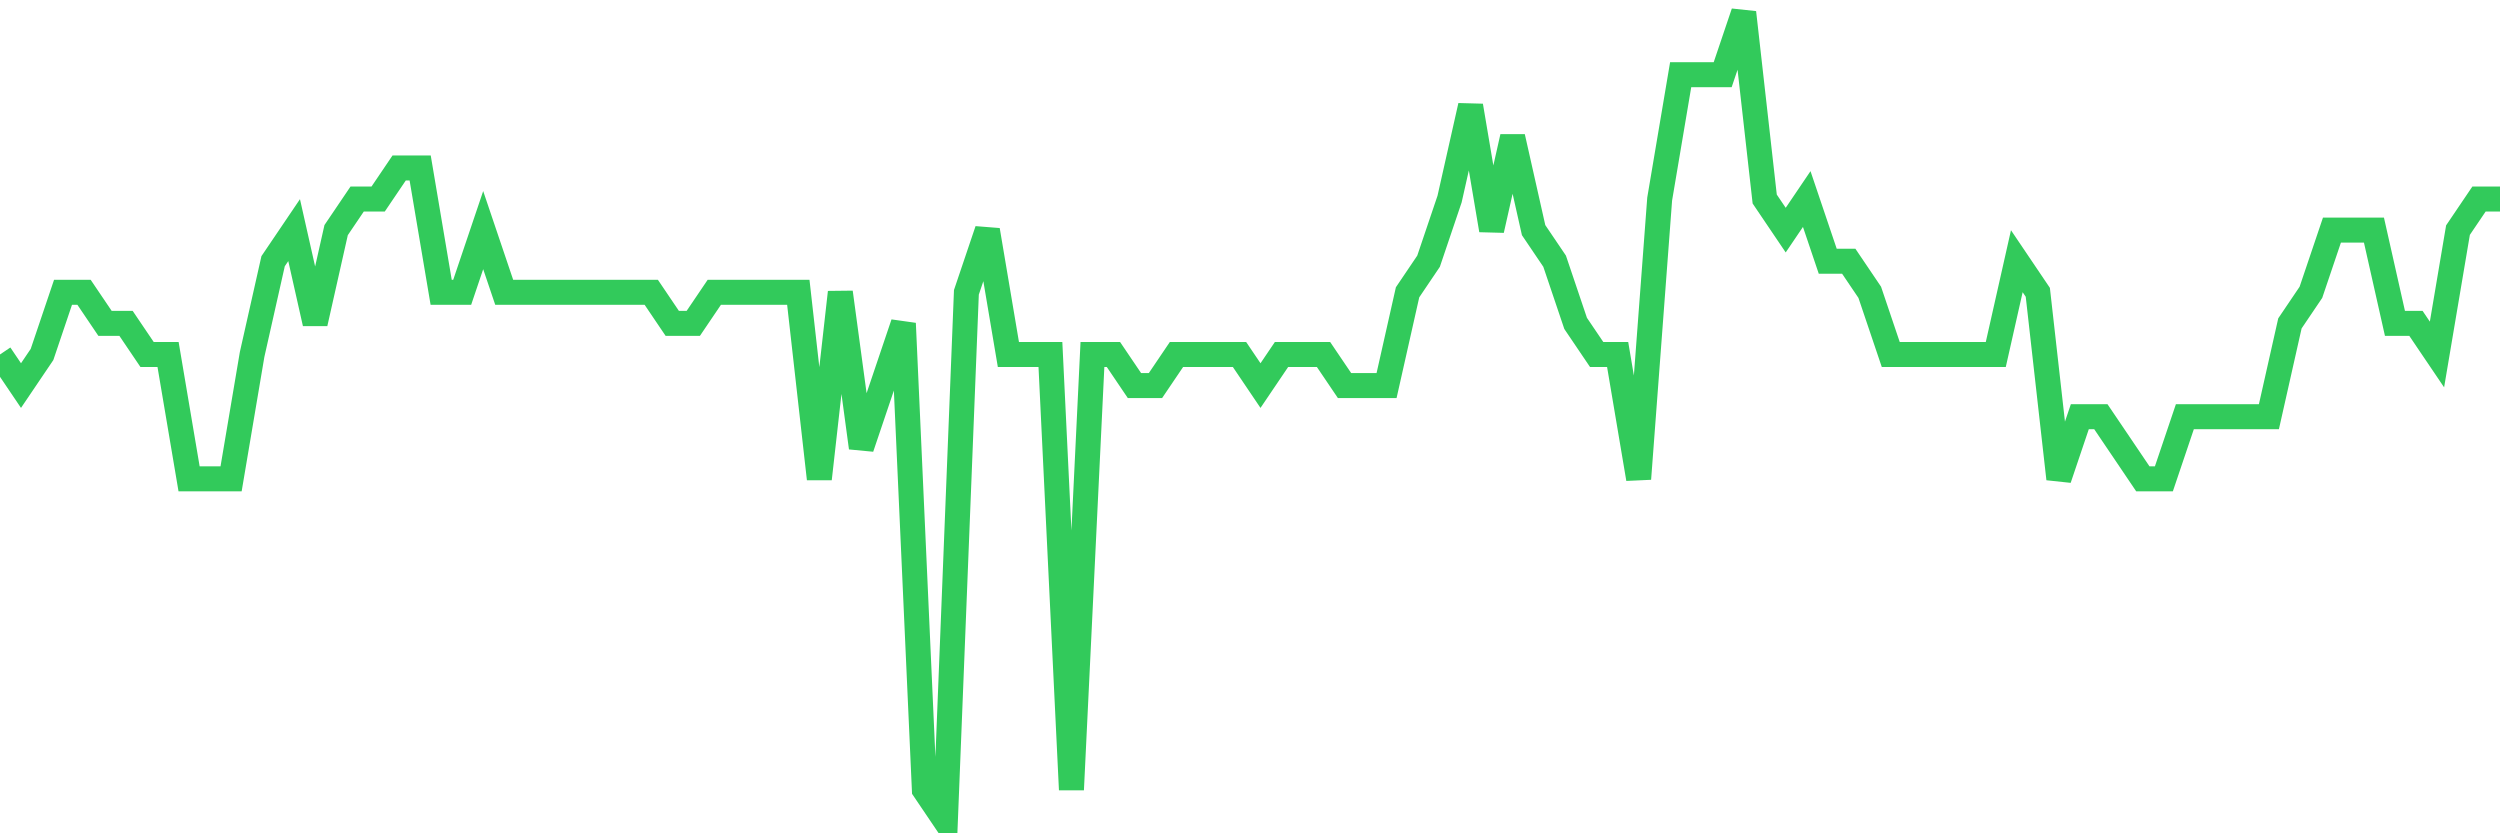 <svg
  xmlns="http://www.w3.org/2000/svg"
  xmlns:xlink="http://www.w3.org/1999/xlink"
  width="120"
  height="40"
  viewBox="0 0 120 40"
  preserveAspectRatio="none"
>
  <polyline
    points="0,17.015 1.008,18.508 2.017,17.015 3.025,14.031 4.034,14.031 5.042,15.523 6.05,15.523 7.059,17.015 8.067,17.015 9.076,22.985 10.084,22.985 11.092,22.985 12.101,17.015 13.109,12.538 14.118,11.046 15.126,15.523 16.134,11.046 17.143,9.554 18.151,9.554 19.16,8.062 20.168,8.062 21.176,14.031 22.185,14.031 23.193,11.046 24.202,14.031 25.21,14.031 26.218,14.031 27.227,14.031 28.235,14.031 29.244,14.031 30.252,14.031 31.261,14.031 32.269,15.523 33.277,15.523 34.286,14.031 35.294,14.031 36.303,14.031 37.311,14.031 38.319,14.031 39.328,22.985 40.336,14.031 41.345,21.492 42.353,18.508 43.361,15.523 44.37,37.908 45.378,39.4 46.387,14.031 47.395,11.046 48.403,17.015 49.412,17.015 50.42,17.015 51.429,37.908 52.437,17.015 53.445,17.015 54.454,18.508 55.462,18.508 56.471,17.015 57.479,17.015 58.487,17.015 59.496,17.015 60.504,18.508 61.513,17.015 62.521,17.015 63.529,17.015 64.538,18.508 65.546,18.508 66.555,18.508 67.563,14.031 68.571,12.538 69.58,9.554 70.588,5.077 71.597,11.046 72.605,6.569 73.613,11.046 74.622,12.538 75.63,15.523 76.639,17.015 77.647,17.015 78.655,22.985 79.664,9.554 80.672,3.585 81.681,3.585 82.689,3.585 83.697,0.6 84.706,9.554 85.714,11.046 86.723,9.554 87.731,12.538 88.739,12.538 89.748,14.031 90.756,17.015 91.765,17.015 92.773,17.015 93.782,17.015 94.79,17.015 95.798,17.015 96.807,12.538 97.815,14.031 98.824,22.985 99.832,20 100.84,20 101.849,21.492 102.857,22.985 103.866,22.985 104.874,20 105.882,20 106.891,20 107.899,20 108.908,20 109.916,15.523 110.924,14.031 111.933,11.046 112.941,11.046 113.95,11.046 114.958,15.523 115.966,15.523 116.975,17.015 117.983,11.046 118.992,9.554 120,9.554"
    fill="none"
    stroke="#32ca5b"
    stroke-width="1.2"
  >
  </polyline>
</svg>